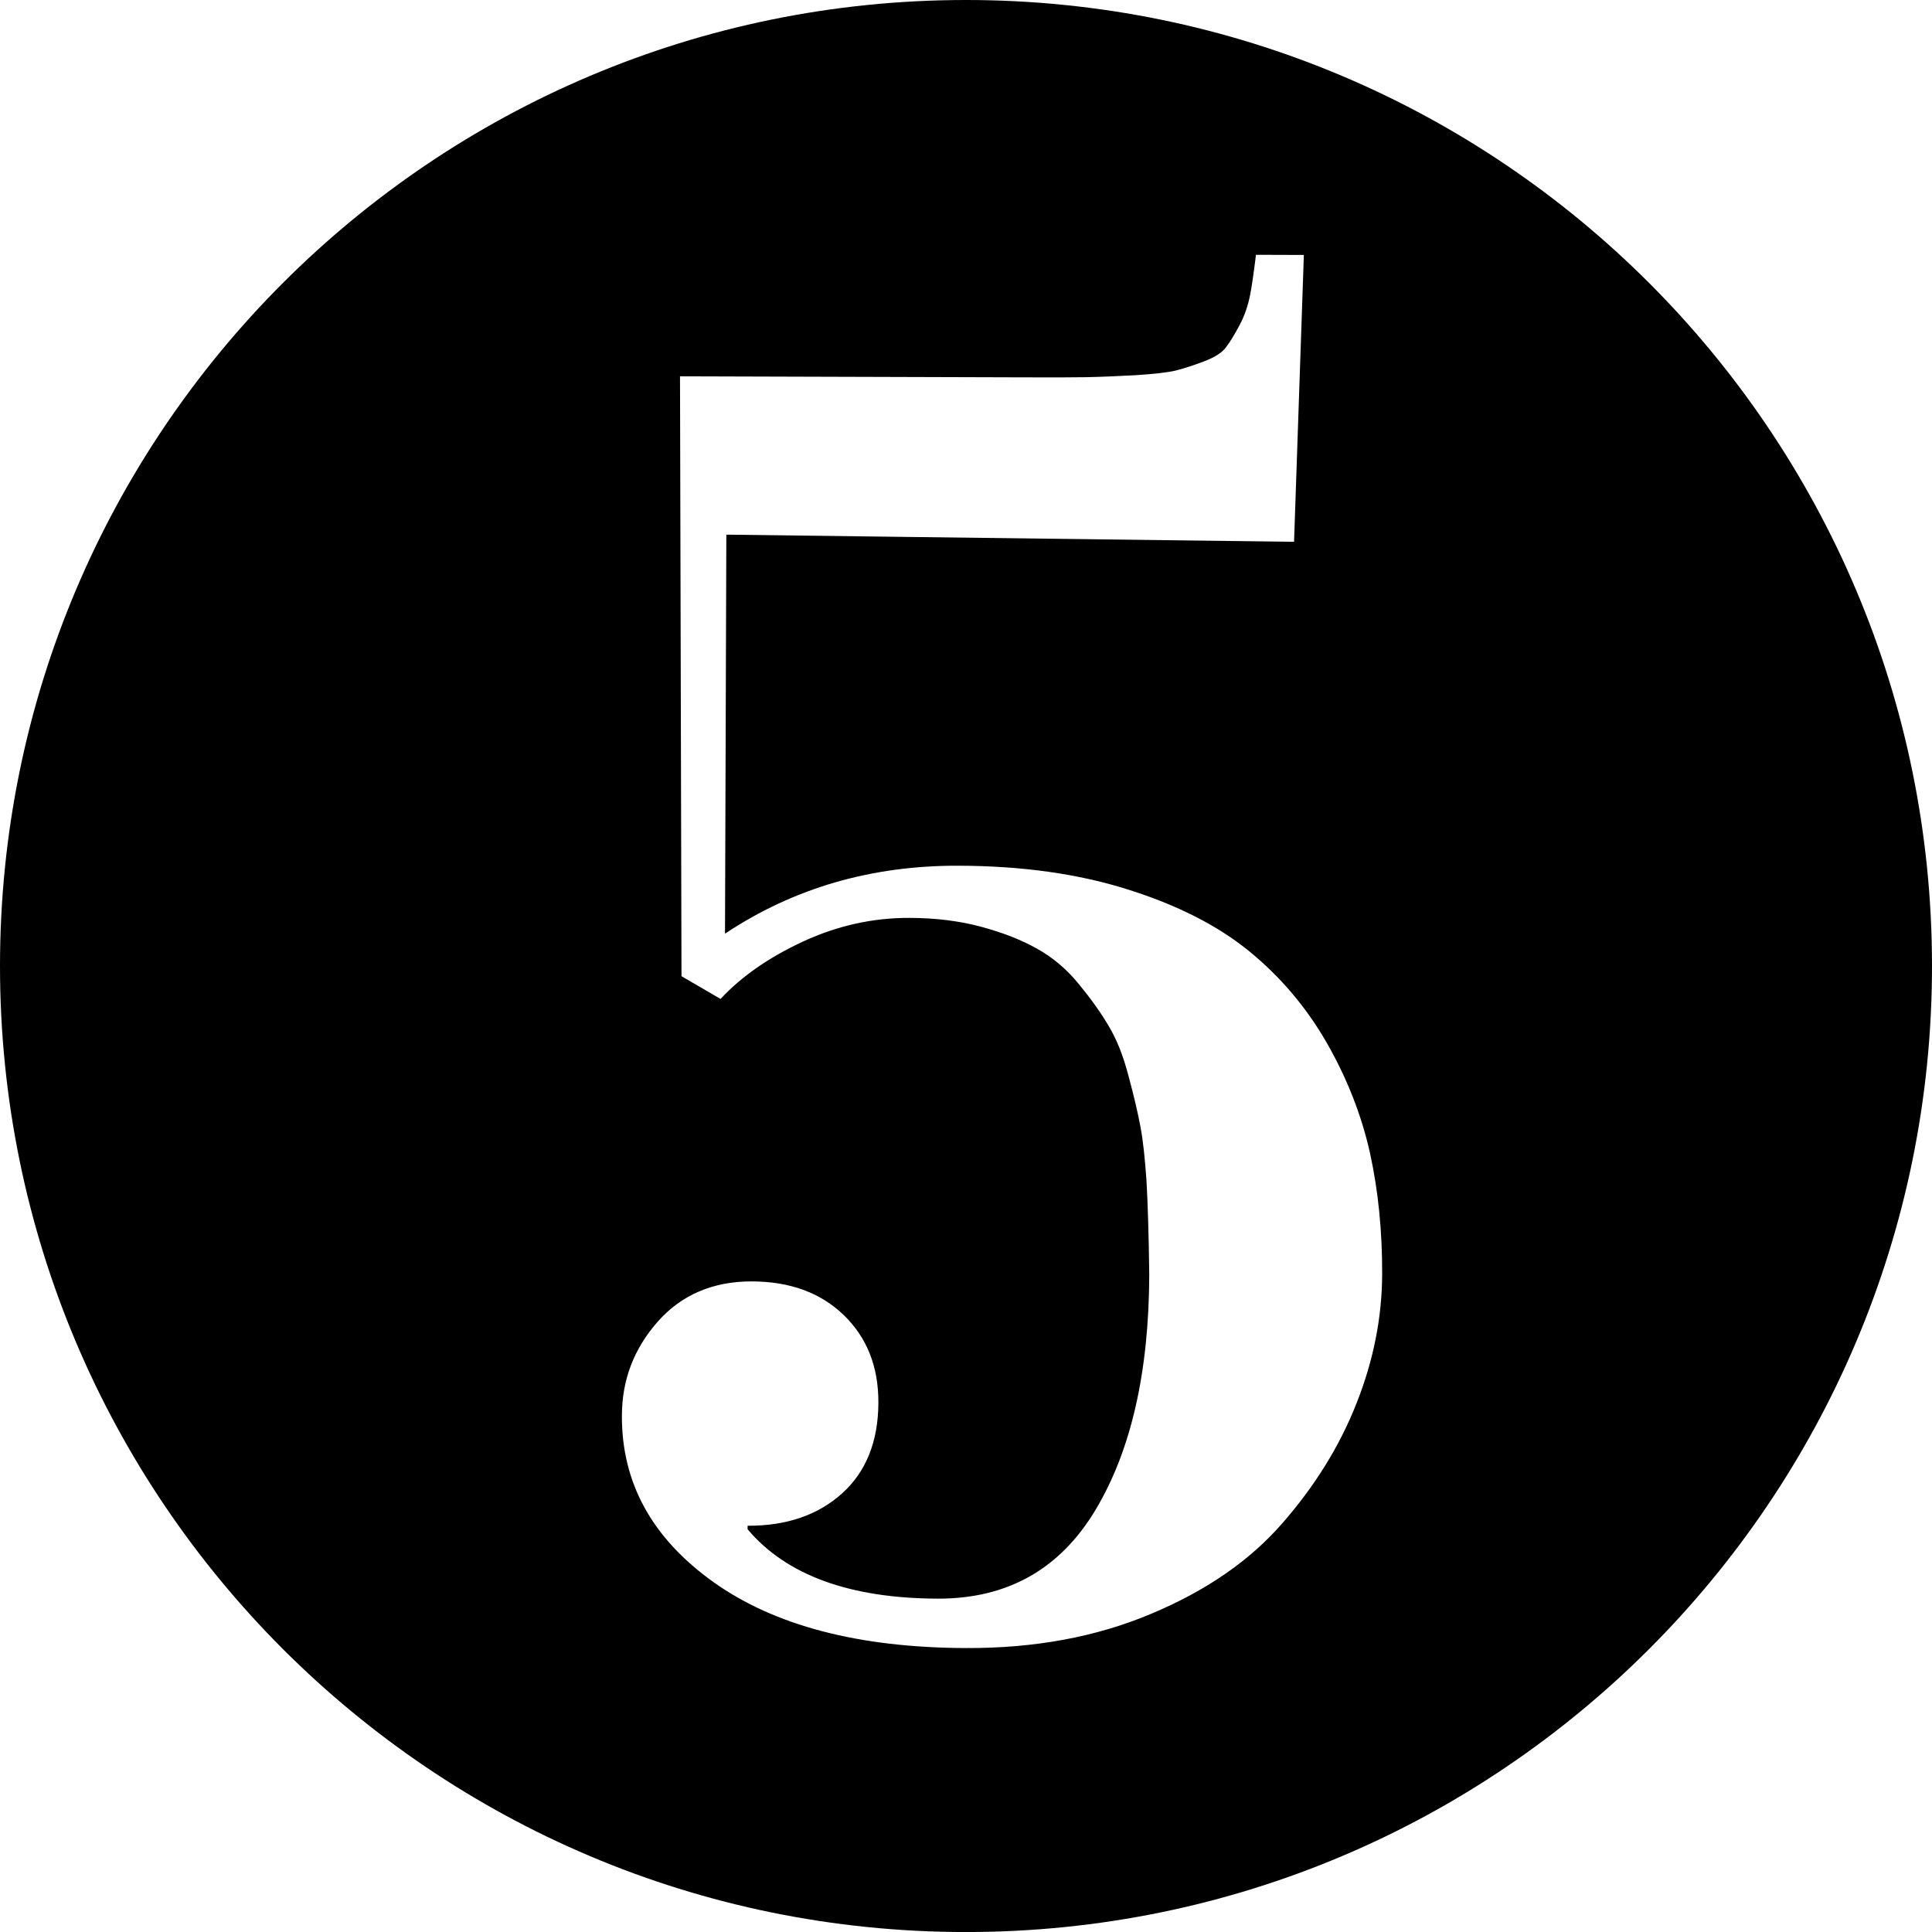 <?xml version="1.0" encoding="utf-8" standalone="no"?><!-- Generator: Adobe Illustrator 16.0.0, SVG Export Plug-In . SVG Version: 6.00 Build 0)  --><svg xmlns="http://www.w3.org/2000/svg" xmlns:xlink="http://www.w3.org/1999/xlink" enable-background="new 0 0 100 100.001" fill="#000000" height="100.001px" id="Layer_1" version="1.1" viewBox="0 0 100 100.001" width="100px" x="0px" xml:space="preserve" y="0px">
<g id="change1">
	<path d="M50,0C22.386,0,0,22.385,0,50c0,27.615,22.386,50.002,50,50.002c27.616,0,50-22.387,50-50.002   C100,22.385,77.616,0,50,0z M70.214,72.634c-0.877,2.221-2.16,4.29-3.848,6.218c-1.688,1.936-3.944,3.491-6.787,4.68   c-2.835,1.196-6.029,1.785-9.571,1.771c-5.549-0.016-9.907-1.155-13.078-3.413c-3.173-2.265-4.755-5.13-4.74-8.609   c0-1.856,0.623-3.48,1.86-4.879c1.228-1.384,2.855-2.081,4.867-2.077c1.981,0.007,3.564,0.589,4.763,1.751   c1.194,1.162,1.792,2.662,1.785,4.53c-0.008,2.006-0.638,3.577-1.881,4.694c-1.253,1.125-2.88,1.681-4.889,1.673v0.18   c2.001,2.378,5.288,3.578,9.846,3.593c3.603,0.008,6.317-1.522,8.158-4.586c1.841-3.067,2.768-7.121,2.786-12.165   c-0.026-2.134-0.078-3.762-0.143-4.879c-0.078-1.125-0.172-2.047-0.308-2.771c-0.135-0.724-0.337-1.604-0.622-2.65   c-0.273-1.054-0.622-1.921-1.031-2.596c-0.397-0.679-0.911-1.396-1.541-2.163c-0.623-0.77-1.347-1.375-2.156-1.828   c-0.811-0.458-1.775-0.835-2.894-1.137c-1.125-0.304-2.362-0.457-3.714-0.461c-1.889-0.008-3.72,0.399-5.498,1.217   c-1.77,0.821-3.202,1.813-4.282,2.979l-2.022-1.178l-0.077-31.05l17.685,0.053c1.47,0.008,2.58,0.004,3.33-0.008   c0.746-0.015,1.604-0.051,2.564-0.103c0.96-0.062,1.65-0.139,2.07-0.238c0.416-0.105,0.903-0.263,1.463-0.473   c0.555-0.208,0.938-0.45,1.147-0.733c0.217-0.285,0.449-0.669,0.705-1.149c0.255-0.479,0.435-1.005,0.547-1.569   c0.105-0.567,0.203-1.26,0.3-2.07l2.479,0.008l-0.507,14.848l-29.385-0.371l-0.069,20.654c3.548-2.362,7.577-3.532,12.077-3.518   c3.27,0.008,6.188,0.414,8.745,1.221c2.564,0.803,4.665,1.867,6.292,3.191c1.628,1.325,2.978,2.917,4.035,4.759   c1.058,1.849,1.8,3.753,2.234,5.696c0.428,1.949,0.638,4.042,0.631,6.262C71.534,68.187,71.092,70.415,70.214,72.634z" fill="#000000"/>
</g>
</svg>